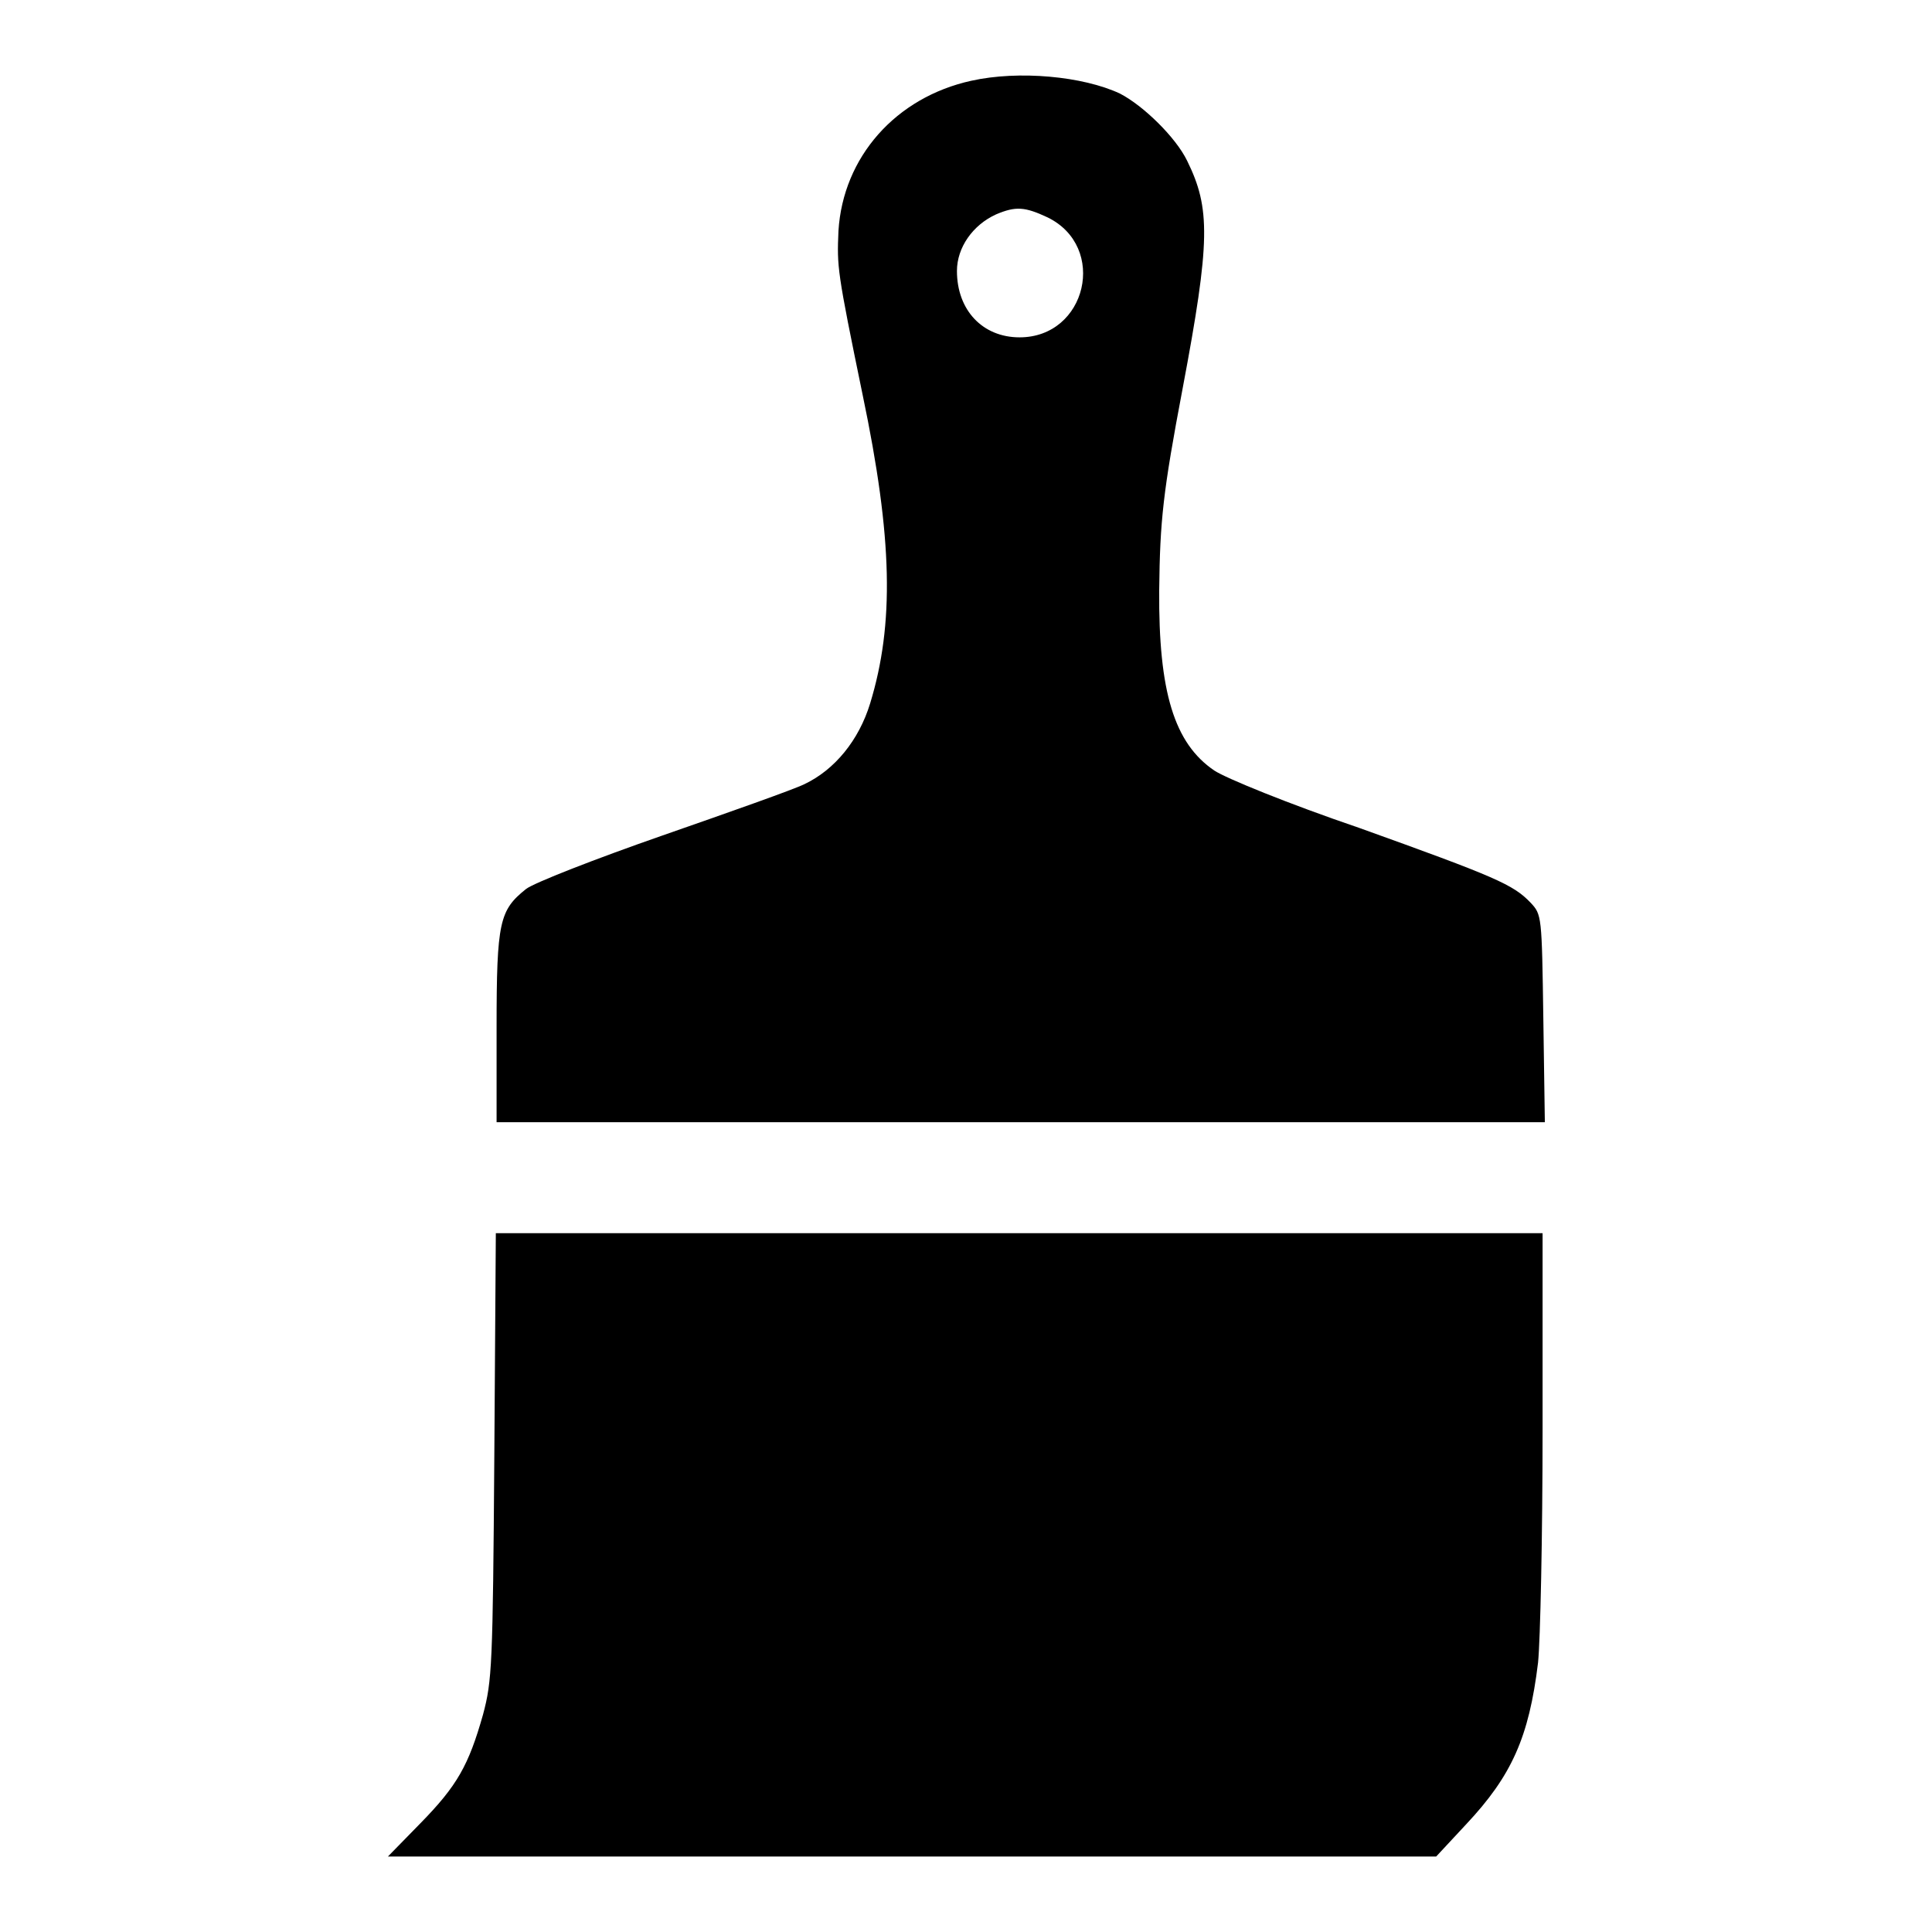 <?xml version="1.0" encoding="utf-8"?>
<!-- Svg Vector Icons : http://www.onlinewebfonts.com/icon -->
<!DOCTYPE svg PUBLIC "-//W3C//DTD SVG 1.1//EN" "http://www.w3.org/Graphics/SVG/1.1/DTD/svg11.dtd">
<svg version="1.1" xmlns="http://www.w3.org/2000/svg" xmlns:xlink="http://www.w3.org/1999/xlink" x="0px" y="0px" viewBox="0 0 256 256" enable-background="new 0 0 256 256" xml:space="preserve">
<g><g><g><path fill="#000000" d="M128.7,10.7c-10,2.2-17,10.1-17.6,19.9c-0.2,4.8-0.2,5.2,3.2,21.7c4,19.1,4.2,30.4,1,40.9c-1.5,4.9-4.7,8.8-8.7,10.7c-1.4,0.7-9.9,3.7-18.8,6.8c-8.9,3.1-17.1,6.3-18.1,7.1c-3.5,2.8-3.9,4.3-3.9,18.3v12.6h69.5h69.4l-0.2-13.7c-0.2-13.7-0.2-13.8-1.7-15.4c-2.3-2.4-4.6-3.4-22.7-9.9c-9.4-3.2-17.7-6.6-19.2-7.6c-5.3-3.6-7.4-10.4-7.3-23.9c0.1-9.2,0.5-13,3.1-26.7c3.7-19.6,3.7-23.9,0.6-30.2c-1.5-3.1-5.8-7.3-8.9-8.9C143.5,10.1,135,9.3,128.7,10.7z M138.8,28.8c8,3.9,5.2,15.9-3.7,15.9c-4.9,0-8.3-3.6-8.3-8.8c0-3.1,2.1-6.1,5.2-7.5C134.6,27.3,135.8,27.4,138.8,28.8z"/><path fill="#000000" d="M65.5,192.9c-0.2,27.9-0.3,29.8-1.5,34.3c-1.9,6.7-3.4,9.4-8.3,14.4l-4.3,4.4h69.4h69.5l4-4.3c6-6.4,8.3-11.5,9.5-21.4c0.3-2.9,0.6-16.7,0.6-31v-25.9h-69.4H65.7L65.5,192.9z"/></g></g></g>
</svg>